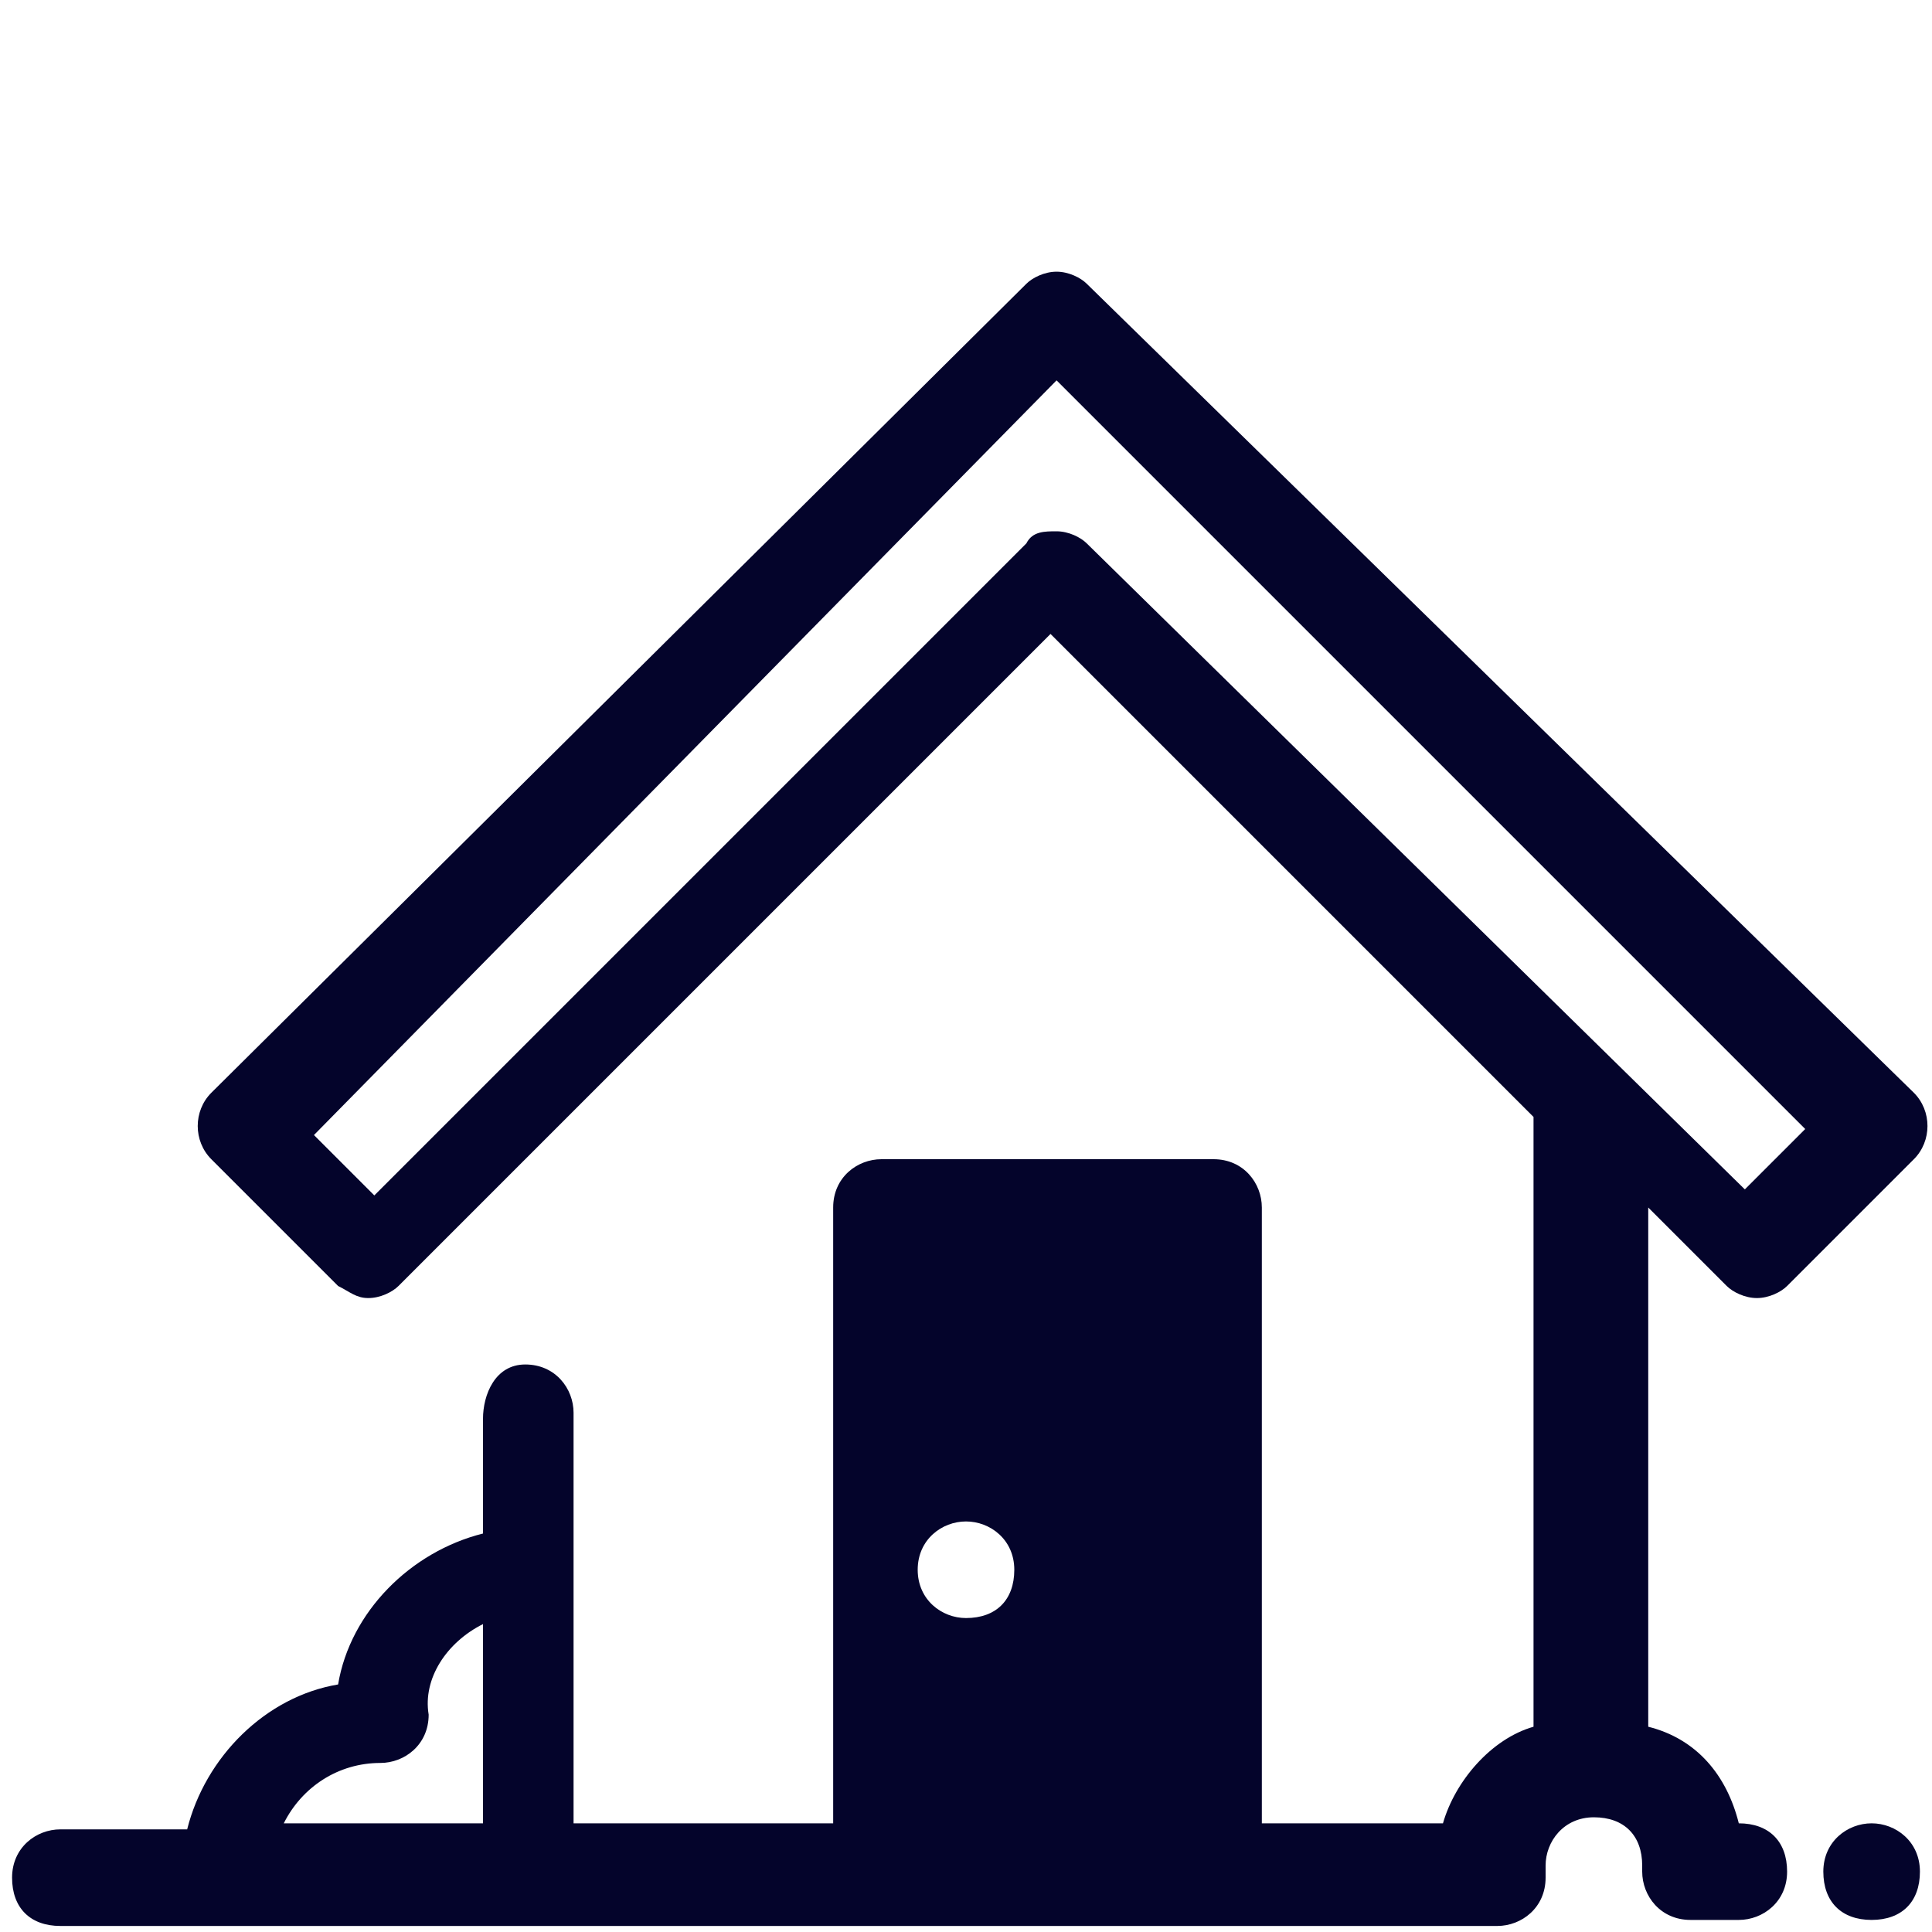 <?xml version="1.0" encoding="utf-8"?>
<!-- Generator: Adobe Illustrator 27.0.0, SVG Export Plug-In . SVG Version: 6.00 Build 0)  -->
<svg version="1.1" id="Layer_1" xmlns="http://www.w3.org/2000/svg" xmlns:xlink="http://www.w3.org/1999/xlink" x="0px" y="0px"
	 viewBox="0 0 64 64" style="enable-background:new 0 0 64 64;" xml:space="preserve">
<style type="text/css">
	.st0{fill:#04042B;}
</style>
<g>
	<g transform="scale(2,2)">
		<path class="st0" d="M17.5,4.5c-0.2,0-0.4,0.1-0.5,0.2L3.5,18.1c-0.3,0.3-0.3,0.8,0,1.1l2.1,2.1c0.2,0.1,0.3,0.2,0.5,0.2
			s0.4-0.1,0.5-0.2l10.8-10.8l8,8v10.1c-0.7,0.2-1.3,0.9-1.5,1.6h-3V20c0-0.4-0.3-0.8-0.8-0.8h-5.5c-0.4,0-0.8,0.3-0.8,0.8v10.2H9.5
			v-6.8c0-0.4-0.3-0.8-0.8-0.8S8,23.1,8,23.5v1.9c-1.2,0.3-2.2,1.3-2.4,2.5c-1.2,0.2-2.2,1.2-2.5,2.4H1c-0.4,0-0.8,0.3-0.8,0.8
			s0.3,0.8,0.8,0.8h23.8c0.4,0,0.8-0.3,0.8-0.8v-0.2c0-0.4,0.3-0.8,0.8-0.8s0.8,0.3,0.8,0.8V31c0,0.4,0.3,0.8,0.8,0.8h0.8
			c0.4,0,0.8-0.3,0.8-0.8s-0.3-0.8-0.8-0.8h0c-0.2-0.8-0.7-1.4-1.5-1.6V20l1.3,1.3c0.1,0.1,0.3,0.2,0.5,0.2s0.4-0.1,0.5-0.2l2.1-2.1
			c0.3-0.3,0.3-0.8,0-1.1L18,4.7C17.9,4.6,17.7,4.5,17.5,4.5z M17.5,6.3l12.4,12.4l-1,1L18,9c-0.1-0.1-0.3-0.2-0.5-0.2
			S17.1,8.8,17,9L6.2,19.8l-1-1L17.5,6.3z M16,25.2c0.4,0,0.8,0.3,0.8,0.8s-0.3,0.8-0.8,0.8c-0.4,0-0.8-0.3-0.8-0.8
			S15.6,25.2,16,25.2z M8,26.9v3.3H4.7c0.3-0.6,0.9-1,1.6-1c0.4,0,0.8-0.3,0.8-0.8C7,27.8,7.4,27.2,8,26.9z M31,30.2
			c-0.4,0-0.8,0.3-0.8,0.8s0.3,0.8,0.8,0.8s0.8-0.3,0.8-0.8S31.4,30.2,31,30.2z"/>
	</g>
</g>
</svg>

